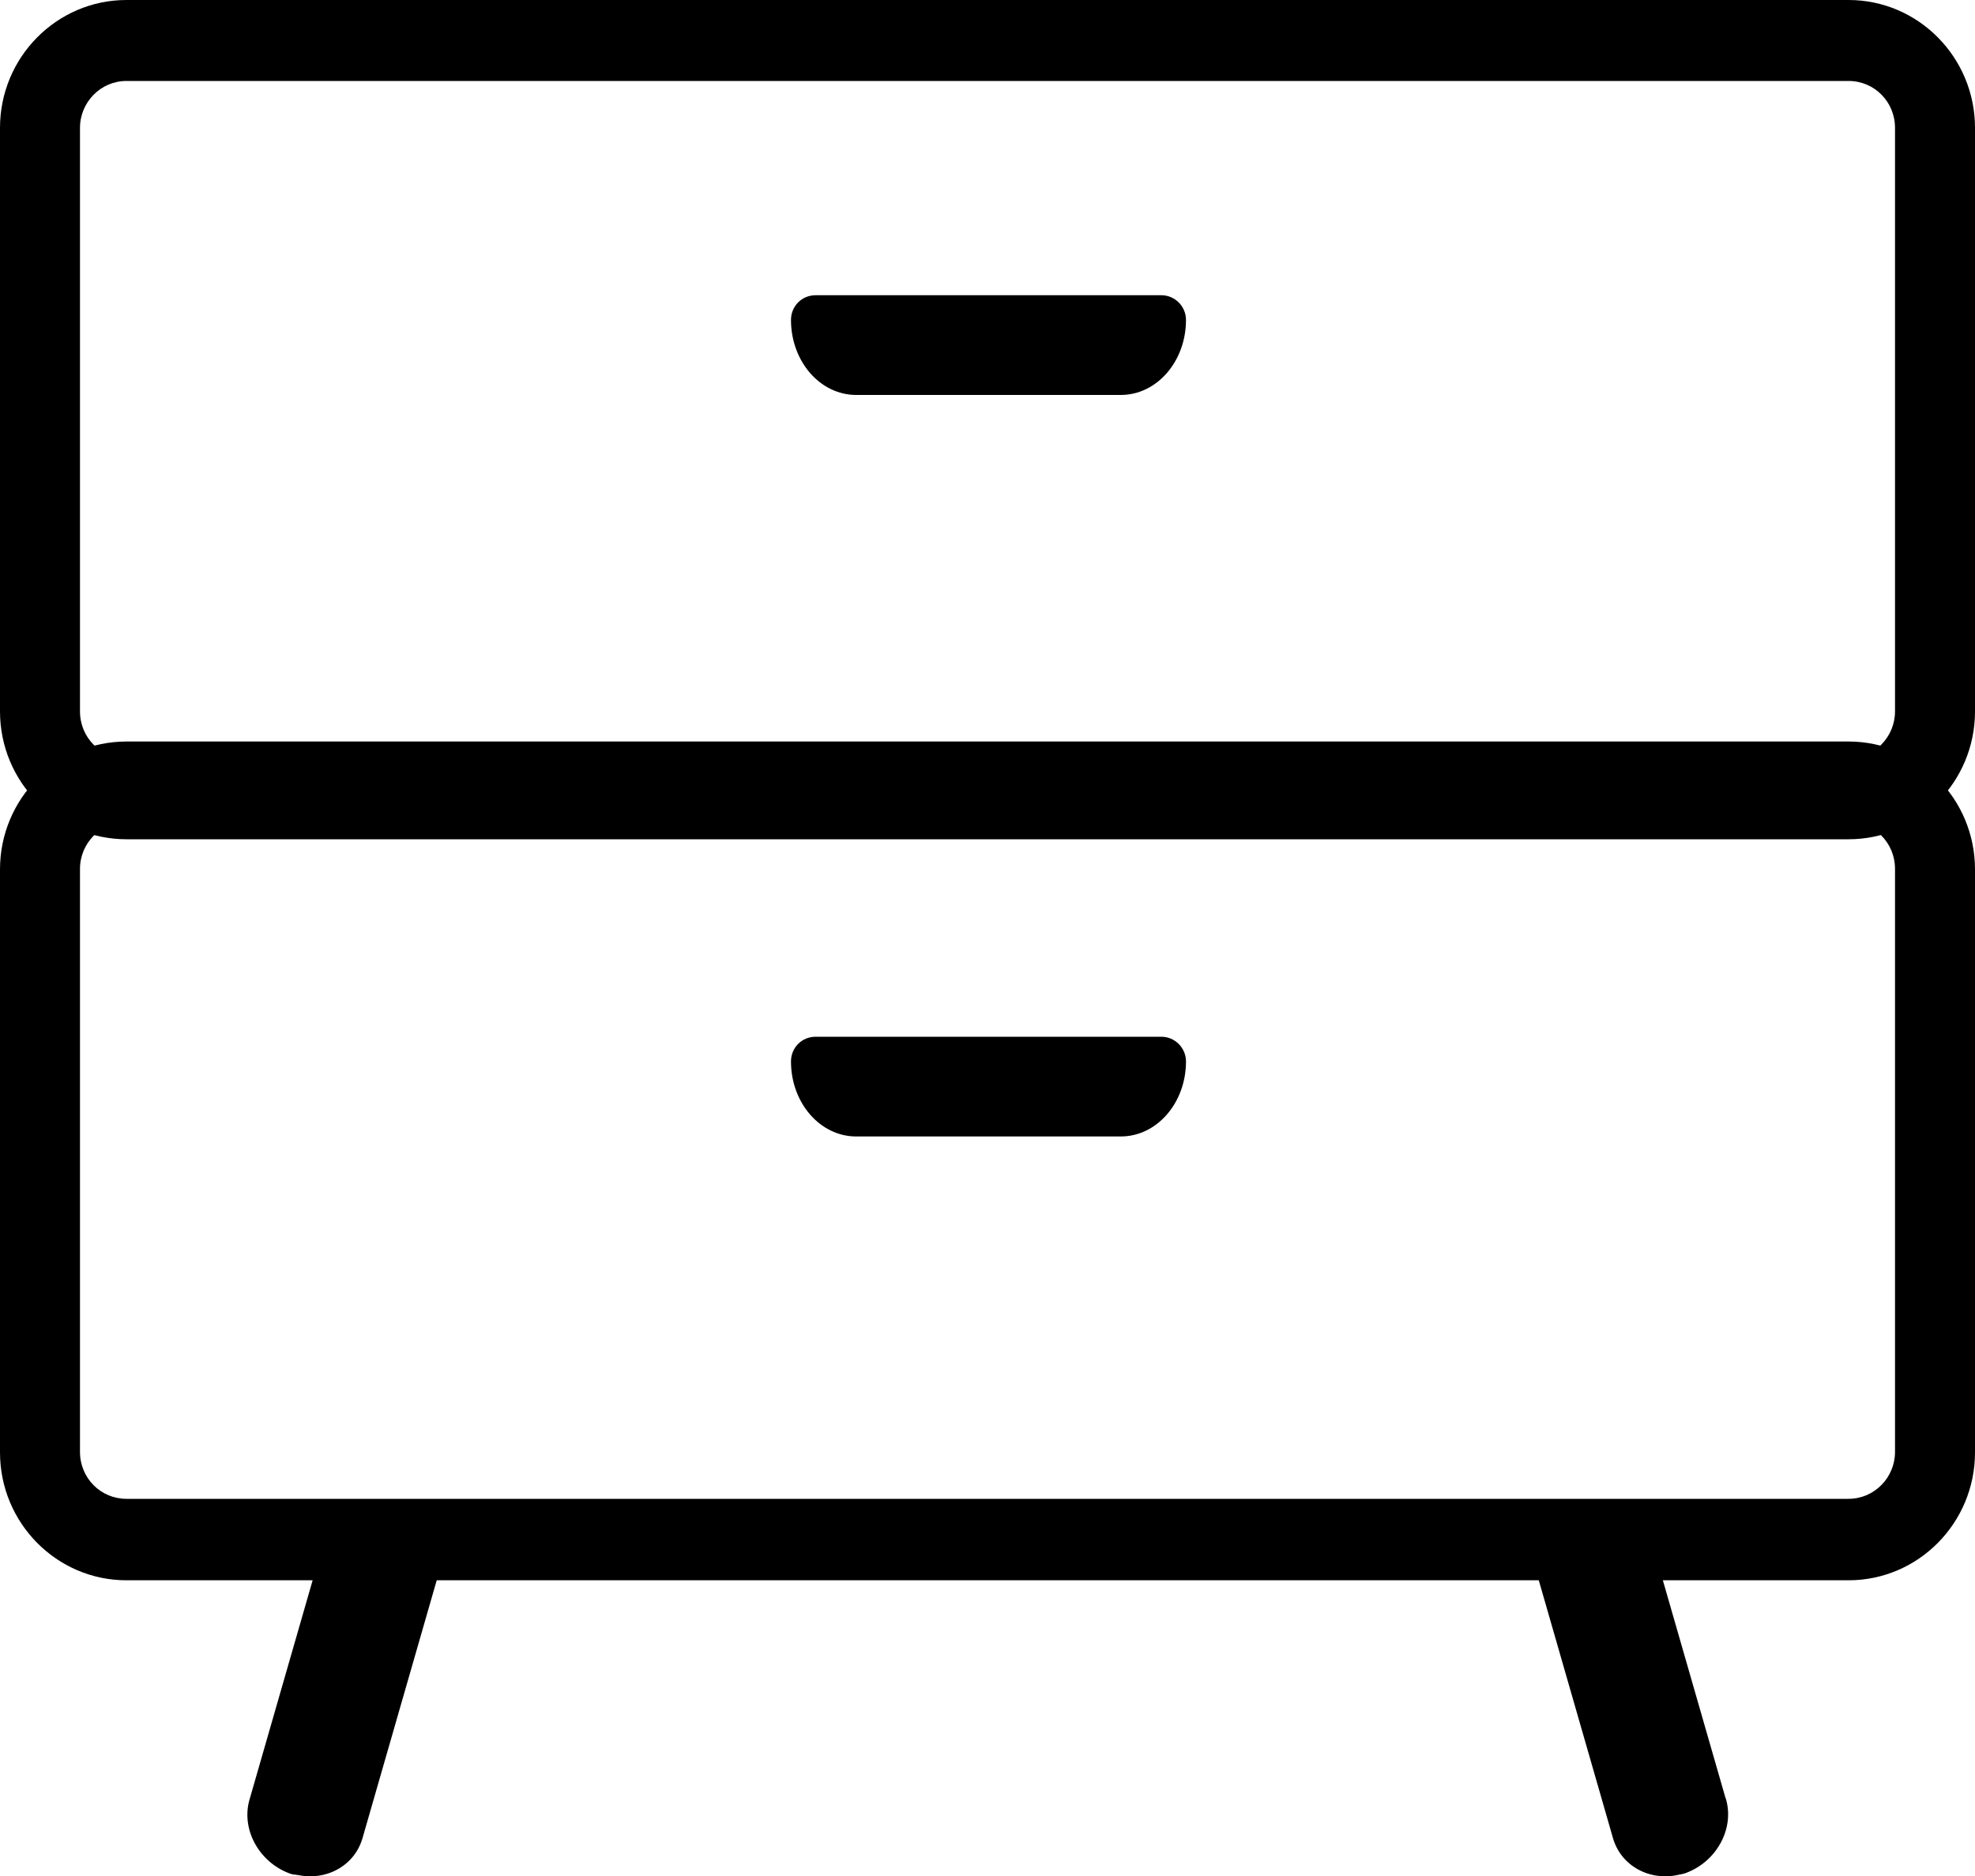 <?xml version="1.0" encoding="UTF-8"?><svg id="Calque_2" xmlns="http://www.w3.org/2000/svg" width="40" height="38" viewBox="0 0 40 38"><g id="Calque_1-2"><g><path d="M23.52,6.49c0,.56-.37,1.01-.82,1.01h-5.36c-.45,0-.82-.45-.82-1.01h7Z"/><path d="M22.7,8h-5.36c-.73,0-1.32-.68-1.32-1.52,0-.28,.22-.5,.5-.5h7c.28,0,.5,.23,.5,.5,0,.84-.59,1.52-1.32,1.52Zm-5.39-1.01s.02,0,.03,0h5.36s.02,0,.03,0h-5.43Z"/><path d="M37.44,17H2.56c-1.41,0-2.56-1.16-2.56-2.59V2.59C0,1.16,1.15,0,2.56,0H37.44c1.41,0,2.56,1.16,2.56,2.59V14.41c0,1.43-1.15,2.59-2.56,2.59ZM2.56,1.64c-.52,0-.94,.43-.94,.95V14.41c0,.53,.42,.95,.94,.95H37.44c.52,0,.94-.43,.94-.95V2.59c0-.53-.42-.95-.94-.95H2.56Z"/><path d="M23.52,21.5c0,.56-.37,1.01-.82,1.01h-5.36c-.45,0-.82-.45-.82-1.01h7Z"/><path d="M22.7,23.02h-5.36c-.73,0-1.32-.68-1.32-1.52,0-.28,.22-.5,.5-.5h7c.28,0,.5,.23,.5,.5,0,.84-.59,1.52-1.32,1.52Zm-5.39-1.01s.02,0,.03,0h5.36s.02,0,.03,0h-5.43Z"/><path d="M37.44,32.01H2.56c-1.41,0-2.56-1.16-2.56-2.59v-11.81c0-1.43,1.15-2.59,2.56-2.59H37.44c1.41,0,2.56,1.16,2.56,2.59v11.81c0,1.43-1.15,2.59-2.56,2.59ZM2.56,16.65c-.52,0-.94,.43-.94,.95v11.81c0,.53,.42,.95,.94,.95H37.44c.52,0,.94-.43,.94-.95v-11.81c0-.53-.42-.95-.94-.95H2.56Z"/><path d="M8.02,30.51c.42,.15,.67,.58,.56,.96l-1.62,5.63c-.11,.38-.55,.56-.97,.41l2.04-7Z"/><path d="M8.96,31.61l-1.62,5.63c-.18,.61-.85,.92-1.48,.69-.21-.08-.32-.32-.25-.56l1.96-6.75c.07-.23,.43,.08,.64,.15,.63,.23,.94,.22,.76,.83Zm-2.39,5.38s0-.02,.01-.03l1.62-5.63s0-.02,0-.03l-1.64,5.69Z"/><path d="M5.99,37.53c-.42-.15-.67-.58-.56-.96l1.62-5.63c.11-.38,.55-.56,.97-.41l-2.04,7Z"/><path d="M5.06,36.43l1.62-5.63c.18-.61,.66-.04,1.29,.19,.21,.08,.52-.55,.45-.32l-2.04,7c-.07,.23-.3,.36-.51,.28-.63-.23-1-.91-.81-1.52Zm2.39-5.38s0,.02-.01,.03l-1.62,5.63s0,.02,0,.03l1.64-5.69Z"/><path d="M31.99,30.51c-.42,.15-.67,.58-.56,.96l1.62,5.63c.11,.38,.55,.56,.97,.41l-2.04-7Z"/><path d="M31.05,31.61l1.62,5.63c.18,.61,.85,.92,1.48,.69,.21-.08,.32-.32,.25-.56l-1.95-6.69c-.07-.23-.26,.06-.48,.13-.63,.23-1.12,.19-.93,.79Zm2.39,5.38s0-.02-.01-.03l-1.62-5.63s0-.02,0-.03l1.64,5.69Z"/><path d="M34.01,37.53c.42-.15,.67-.58,.56-.96l-1.62-5.63c-.11-.38-.55-.56-.97-.41l2.04,7Z"/><path d="M34.95,36.43l-1.62-5.63c-.18-.61-.73-.19-1.36,.03-.21,.08-.45-.4-.38-.17l2.04,7c.07,.23,.3,.36,.51,.28,.63-.23,1-.91,.81-1.52Zm-2.39-5.38s0,.02,.01,.03l1.62,5.63s0,.02,0,.03l-1.64-5.69Z"/></g></g></svg>